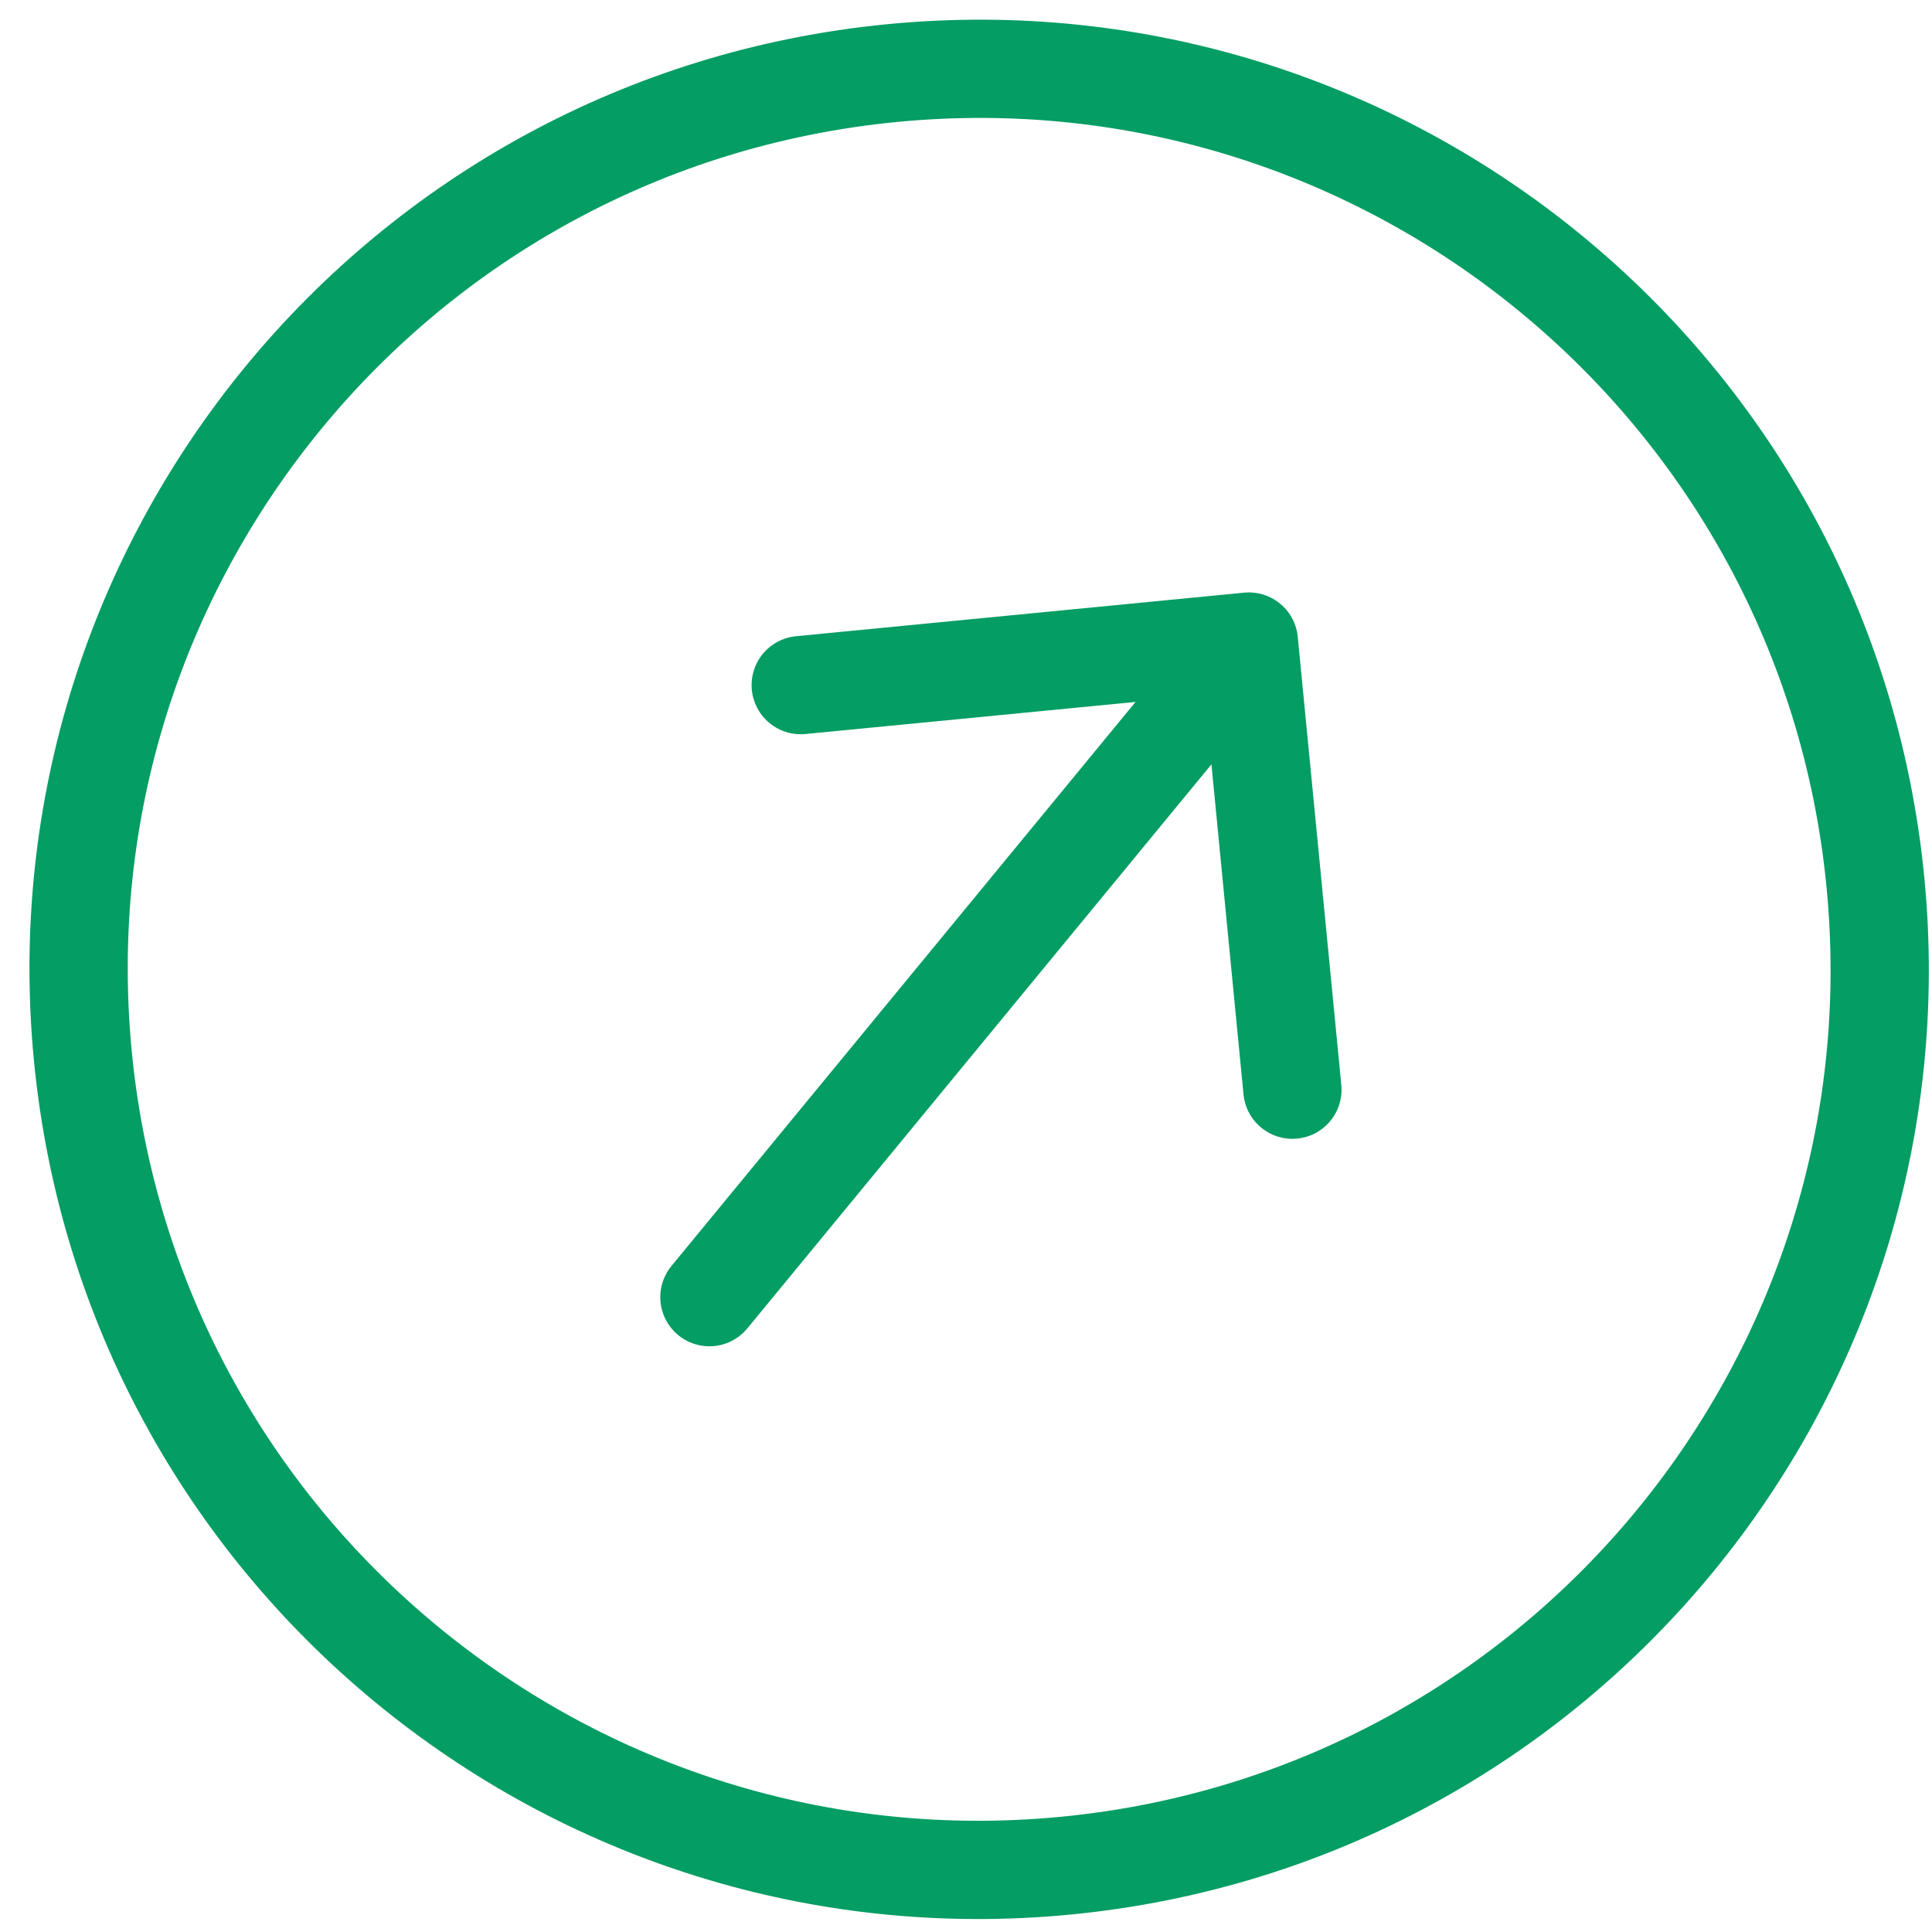 <?xml version="1.0" encoding="UTF-8"?> <svg xmlns="http://www.w3.org/2000/svg" width="42" height="42" viewBox="0 0 42 42" fill="none"><path d="M17.407 14.894L27.149 13.947M27.149 13.947L28.096 23.689M27.149 13.947L15.422 28.199M19.392 1.589C30.153 0.543 39.724 8.418 40.77 19.179C41.816 29.94 33.941 39.511 23.18 40.557C12.419 41.603 2.847 33.728 1.802 22.967C0.756 12.206 8.631 2.635 19.392 1.589Z" stroke="#049D63" stroke-width="2.136" stroke-linecap="round" stroke-linejoin="round"></path></svg> 